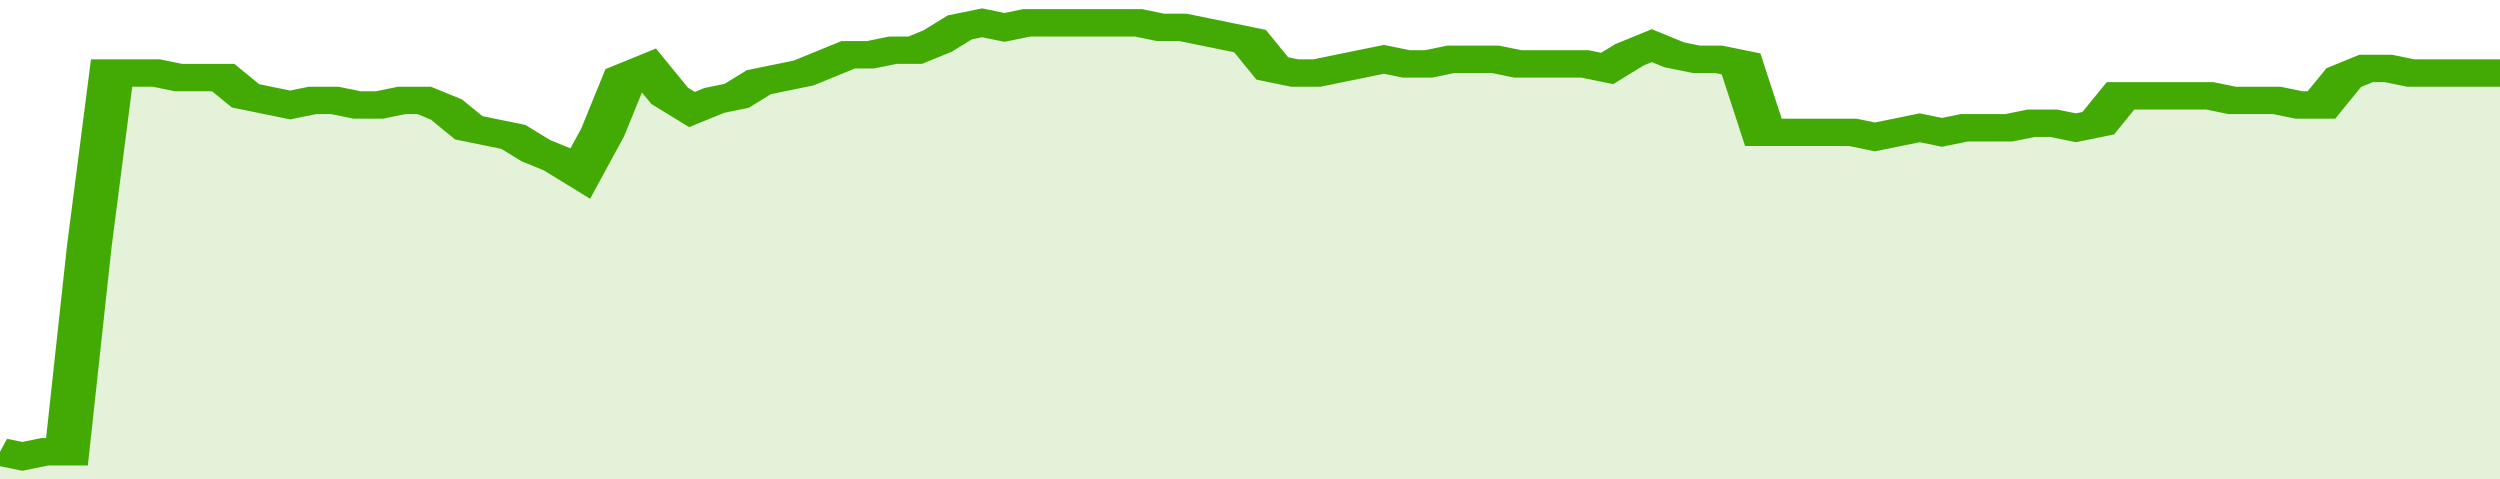 <svg xmlns="http://www.w3.org/2000/svg" viewBox="0 0 336 105" width="120" height="23" preserveAspectRatio="none">
				 <polyline fill="none" stroke="#43AA05" stroke-width="6" points="0, 99 3, 100 6, 99 9, 99 12, 54 15, 16 18, 16 21, 16 24, 17 27, 17 30, 17 33, 21 36, 22 39, 23 42, 22 45, 22 48, 23 51, 23 54, 22 57, 22 60, 24 63, 28 66, 29 69, 30 72, 33 75, 35 78, 38 81, 29 84, 17 87, 15 90, 21 93, 24 96, 22 99, 21 102, 18 105, 17 108, 16 111, 14 114, 12 117, 12 120, 11 123, 11 126, 9 129, 6 132, 5 135, 6 138, 5 141, 5 144, 5 147, 5 150, 5 153, 5 156, 6 159, 6 162, 7 165, 8 168, 9 171, 15 174, 16 177, 16 180, 15 183, 14 186, 13 189, 14 192, 14 195, 13 198, 13 201, 13 204, 14 207, 14 210, 14 213, 14 216, 15 219, 12 222, 10 225, 12 228, 13 231, 13 234, 14 237, 29 240, 29 243, 29 246, 29 249, 29 252, 30 255, 29 258, 28 261, 29 264, 28 267, 28 270, 28 273, 27 276, 27 279, 28 282, 27 285, 21 288, 21 291, 21 294, 21 297, 21 300, 22 303, 22 306, 22 309, 23 312, 23 315, 17 318, 15 321, 15 324, 16 327, 16 330, 16 333, 16 336, 16 336, 16 "> </polyline>
				 <polygon fill="#43AA05" opacity="0.15" points="0, 105 0, 99 3, 100 6, 99 9, 99 12, 54 15, 16 18, 16 21, 16 24, 17 27, 17 30, 17 33, 21 36, 22 39, 23 42, 22 45, 22 48, 23 51, 23 54, 22 57, 22 60, 24 63, 28 66, 29 69, 30 72, 33 75, 35 78, 38 81, 29 84, 17 87, 15 90, 21 93, 24 96, 22 99, 21 102, 18 105, 17 108, 16 111, 14 114, 12 117, 12 120, 11 123, 11 126, 9 129, 6 132, 5 135, 6 138, 5 141, 5 144, 5 147, 5 150, 5 153, 5 156, 6 159, 6 162, 7 165, 8 168, 9 171, 15 174, 16 177, 16 180, 15 183, 14 186, 13 189, 14 192, 14 195, 13 198, 13 201, 13 204, 14 207, 14 210, 14 213, 14 216, 15 219, 12 222, 10 225, 12 228, 13 231, 13 234, 14 237, 29 240, 29 243, 29 246, 29 249, 29 252, 30 255, 29 258, 28 261, 29 264, 28 267, 28 270, 28 273, 27 276, 27 279, 28 282, 27 285, 21 288, 21 291, 21 294, 21 297, 21 300, 22 303, 22 306, 22 309, 23 312, 23 315, 17 318, 15 321, 15 324, 16 327, 16 330, 16 333, 16 336, 16 336, 105 "></polygon>
			</svg>